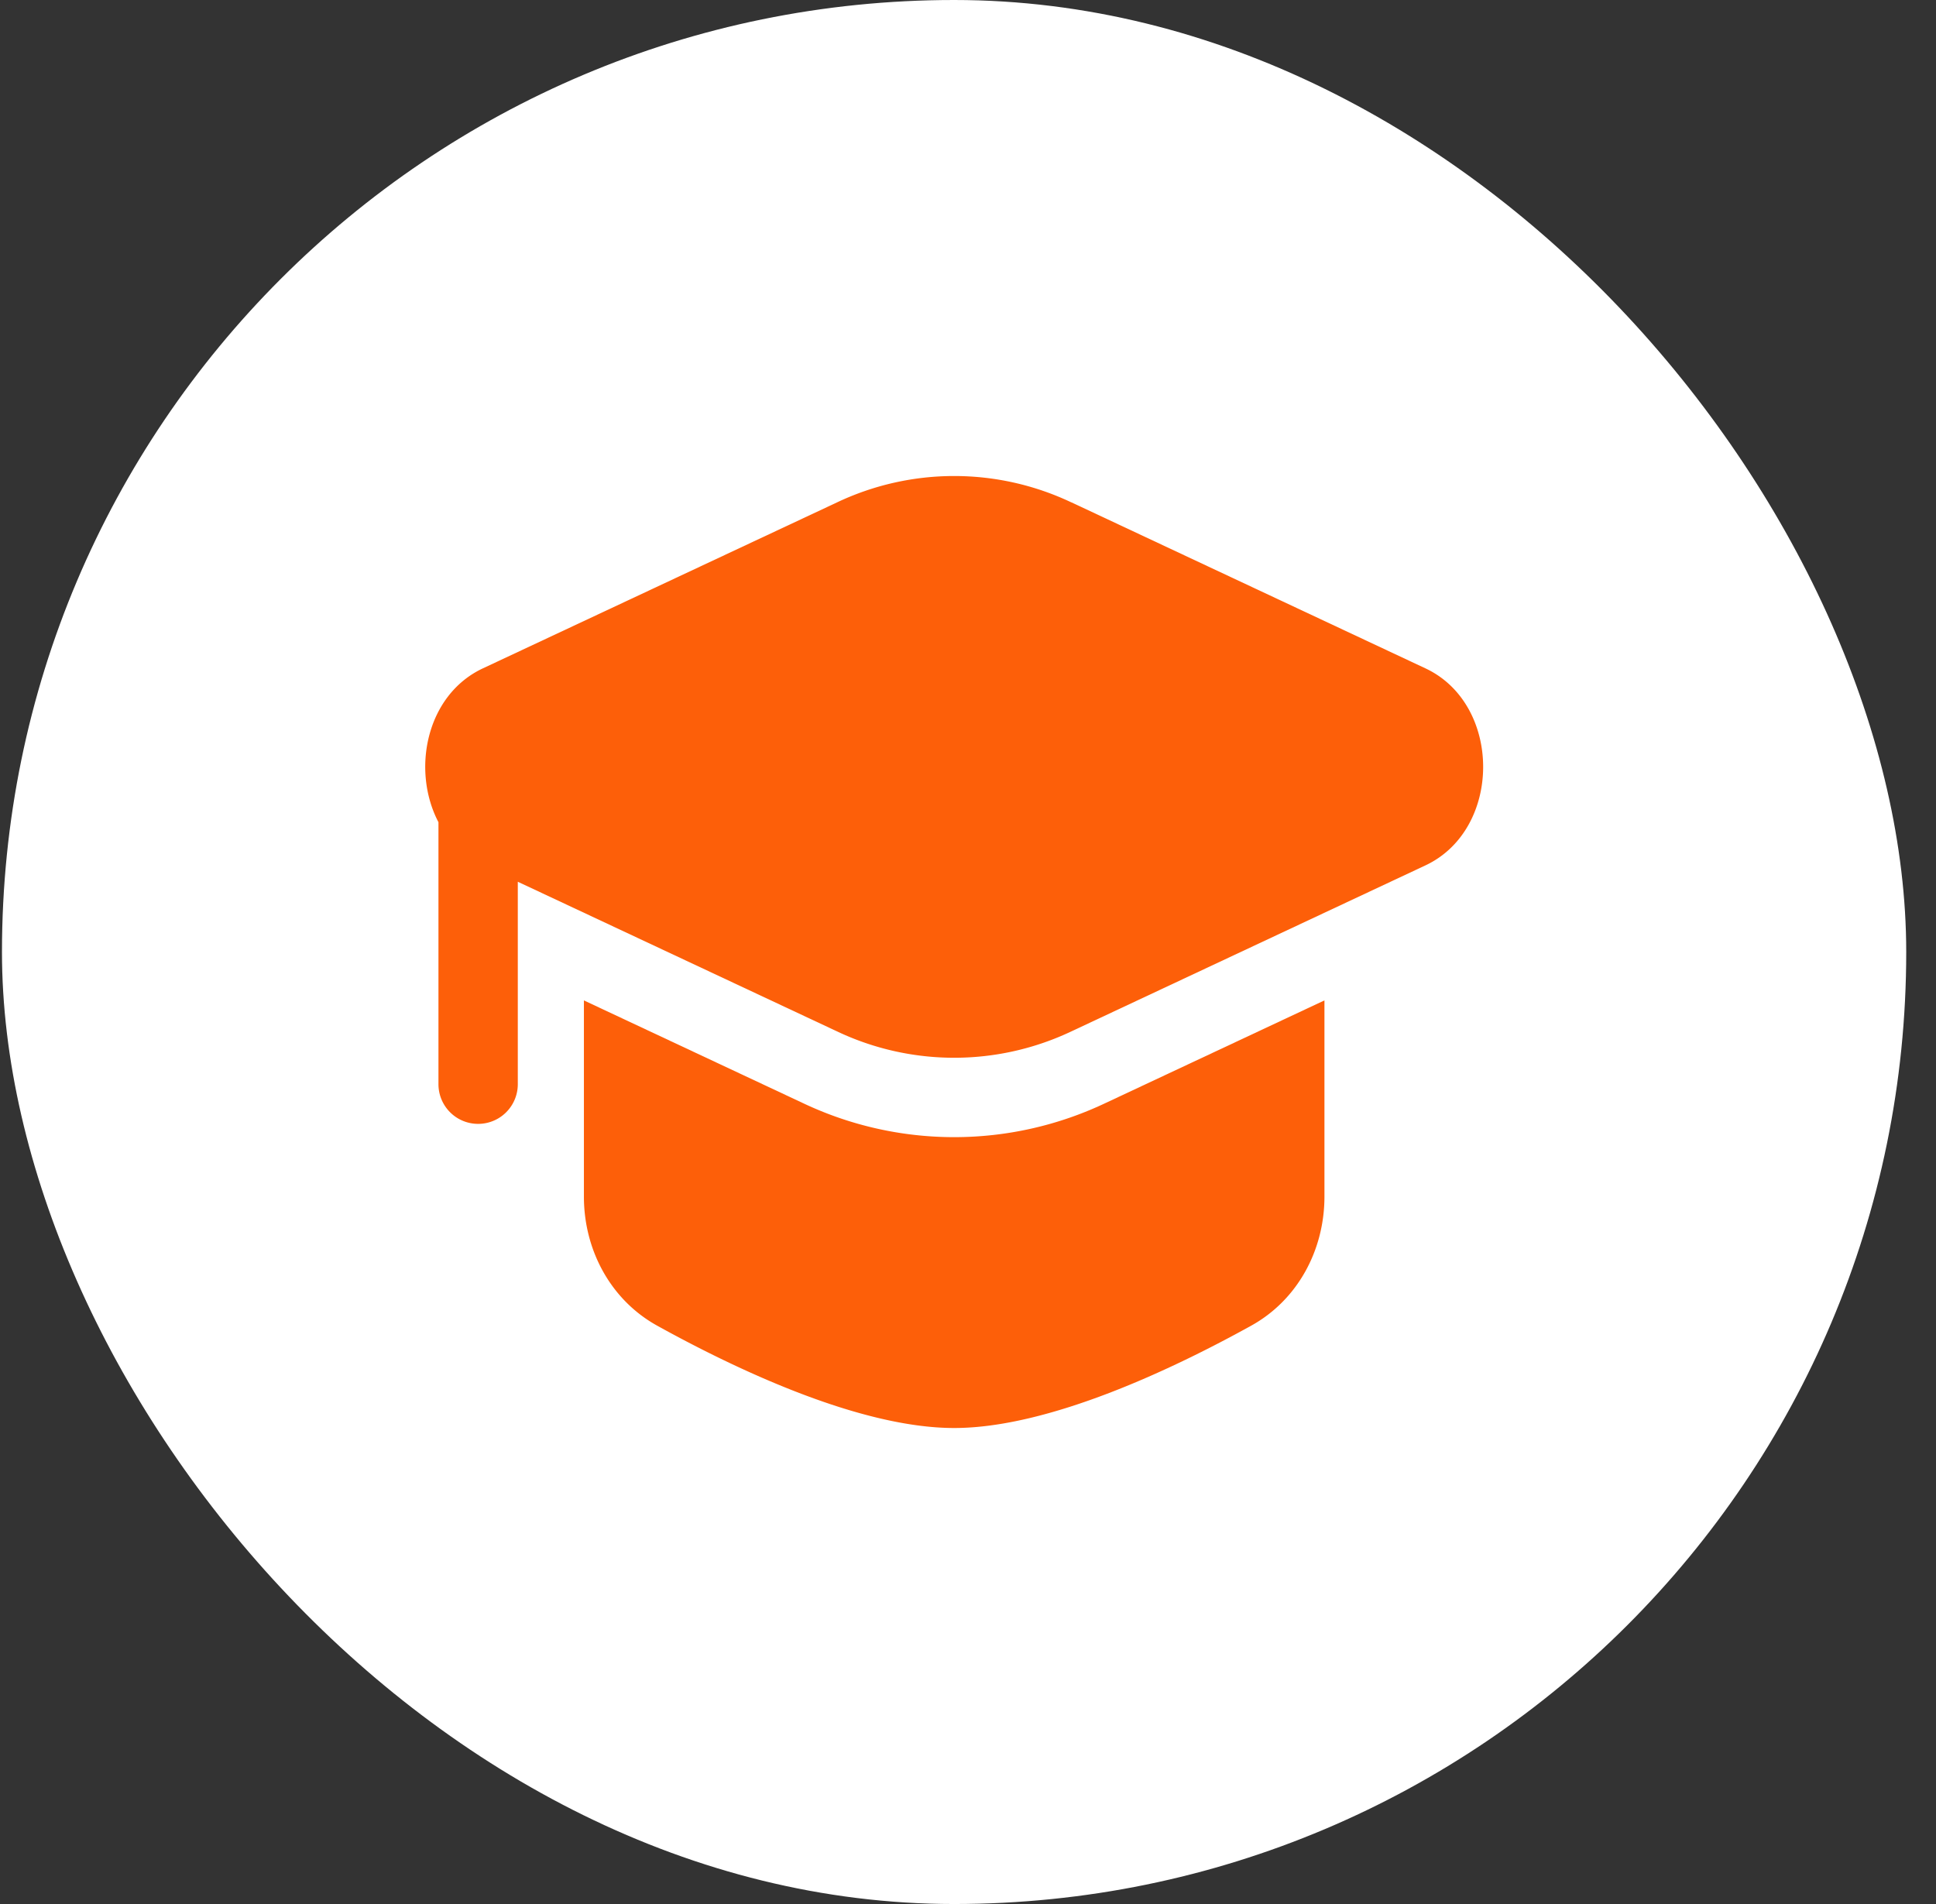 <svg xmlns="http://www.w3.org/2000/svg" width="61" height="60" fill="none"><rect width="100%" height="100%" fill="#333333" stroke="none"/><rect width="60" height="60" x=".062" fill="#fff" rx="30"/><path fill="#FD5F09" d="M33.76 15.833a8.616 8.616 0 0 0-7.39 0L15.218 21.06c-1.794.84-2.261 3.212-1.403 4.85v8.256a1.25 1.25 0 0 0 2.5 0v-6.38L26.37 32.5a8.616 8.616 0 0 0 7.39 0l11.152-5.229c2.426-1.137 2.426-5.074 0-6.21l-11.152-5.23Z"/><path fill="#FD5F09" d="M18.398 31.525v6.184c0 1.68.84 3.253 2.31 4.067C23.154 43.13 27.071 45 30.064 45c2.993 0 6.91-1.869 9.358-3.224 1.47-.814 2.309-2.387 2.309-4.067v-6.184l-6.91 3.24a11.116 11.116 0 0 1-9.514 0l-6.91-3.24Z"/></svg>